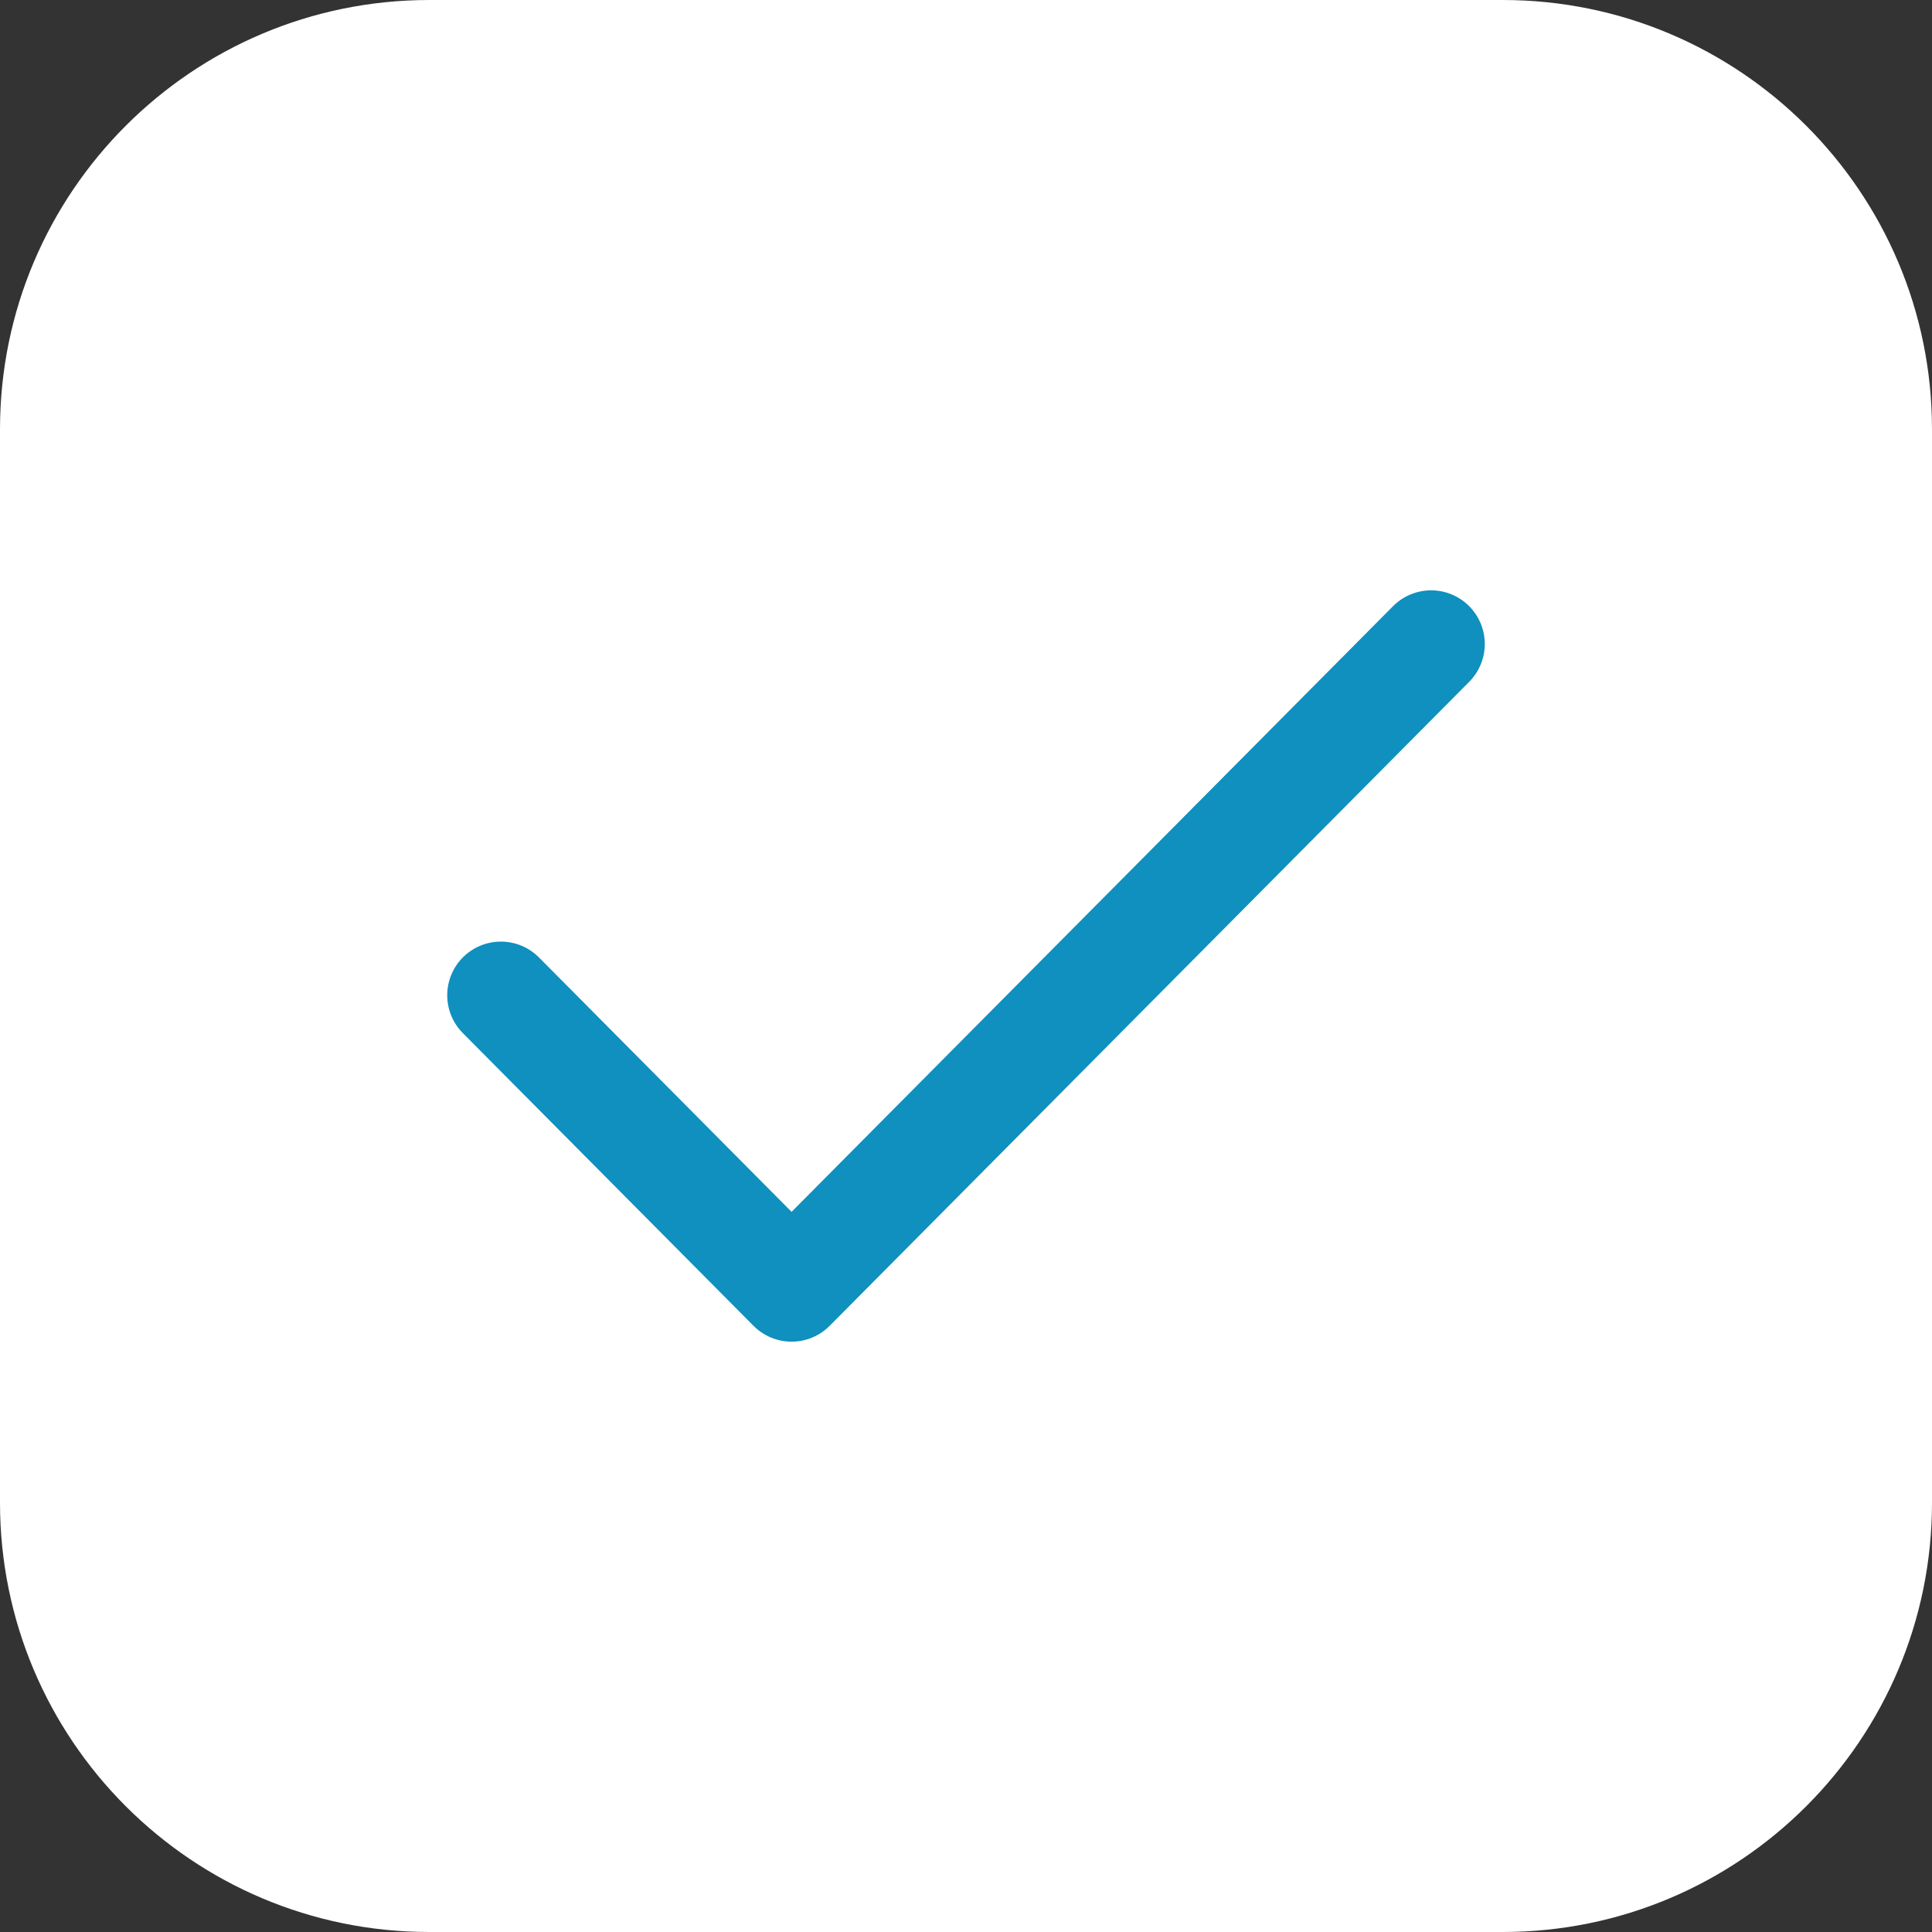 <svg width="54" height="54" viewBox="0 0 54 54" fill="none" xmlns="http://www.w3.org/2000/svg">
<rect x="0" y="0" width="54" height="54" fill="#333333" stroke="none"/>
<path d="M0 12C0 5.373 5.373 0 12 0H42C48.627 0 54 5.373 54 12V42C54 48.627 48.627 54 42 54H12C5.373 54 0 48.627 0 42V12Z" fill="white"/>
<g clip-path="url(#clip0_6823_6738)">
<path d="M40 18L22.125 36L14 27.818" stroke="#0F90BE" stroke-width="3" stroke-linecap="round" stroke-linejoin="round"/>
</g>
<defs>
<clipPath id="clip0_6823_6738">
<rect width="36" height="36" fill="white" transform="translate(9 9)"/>
</clipPath>
</defs>
</svg>
